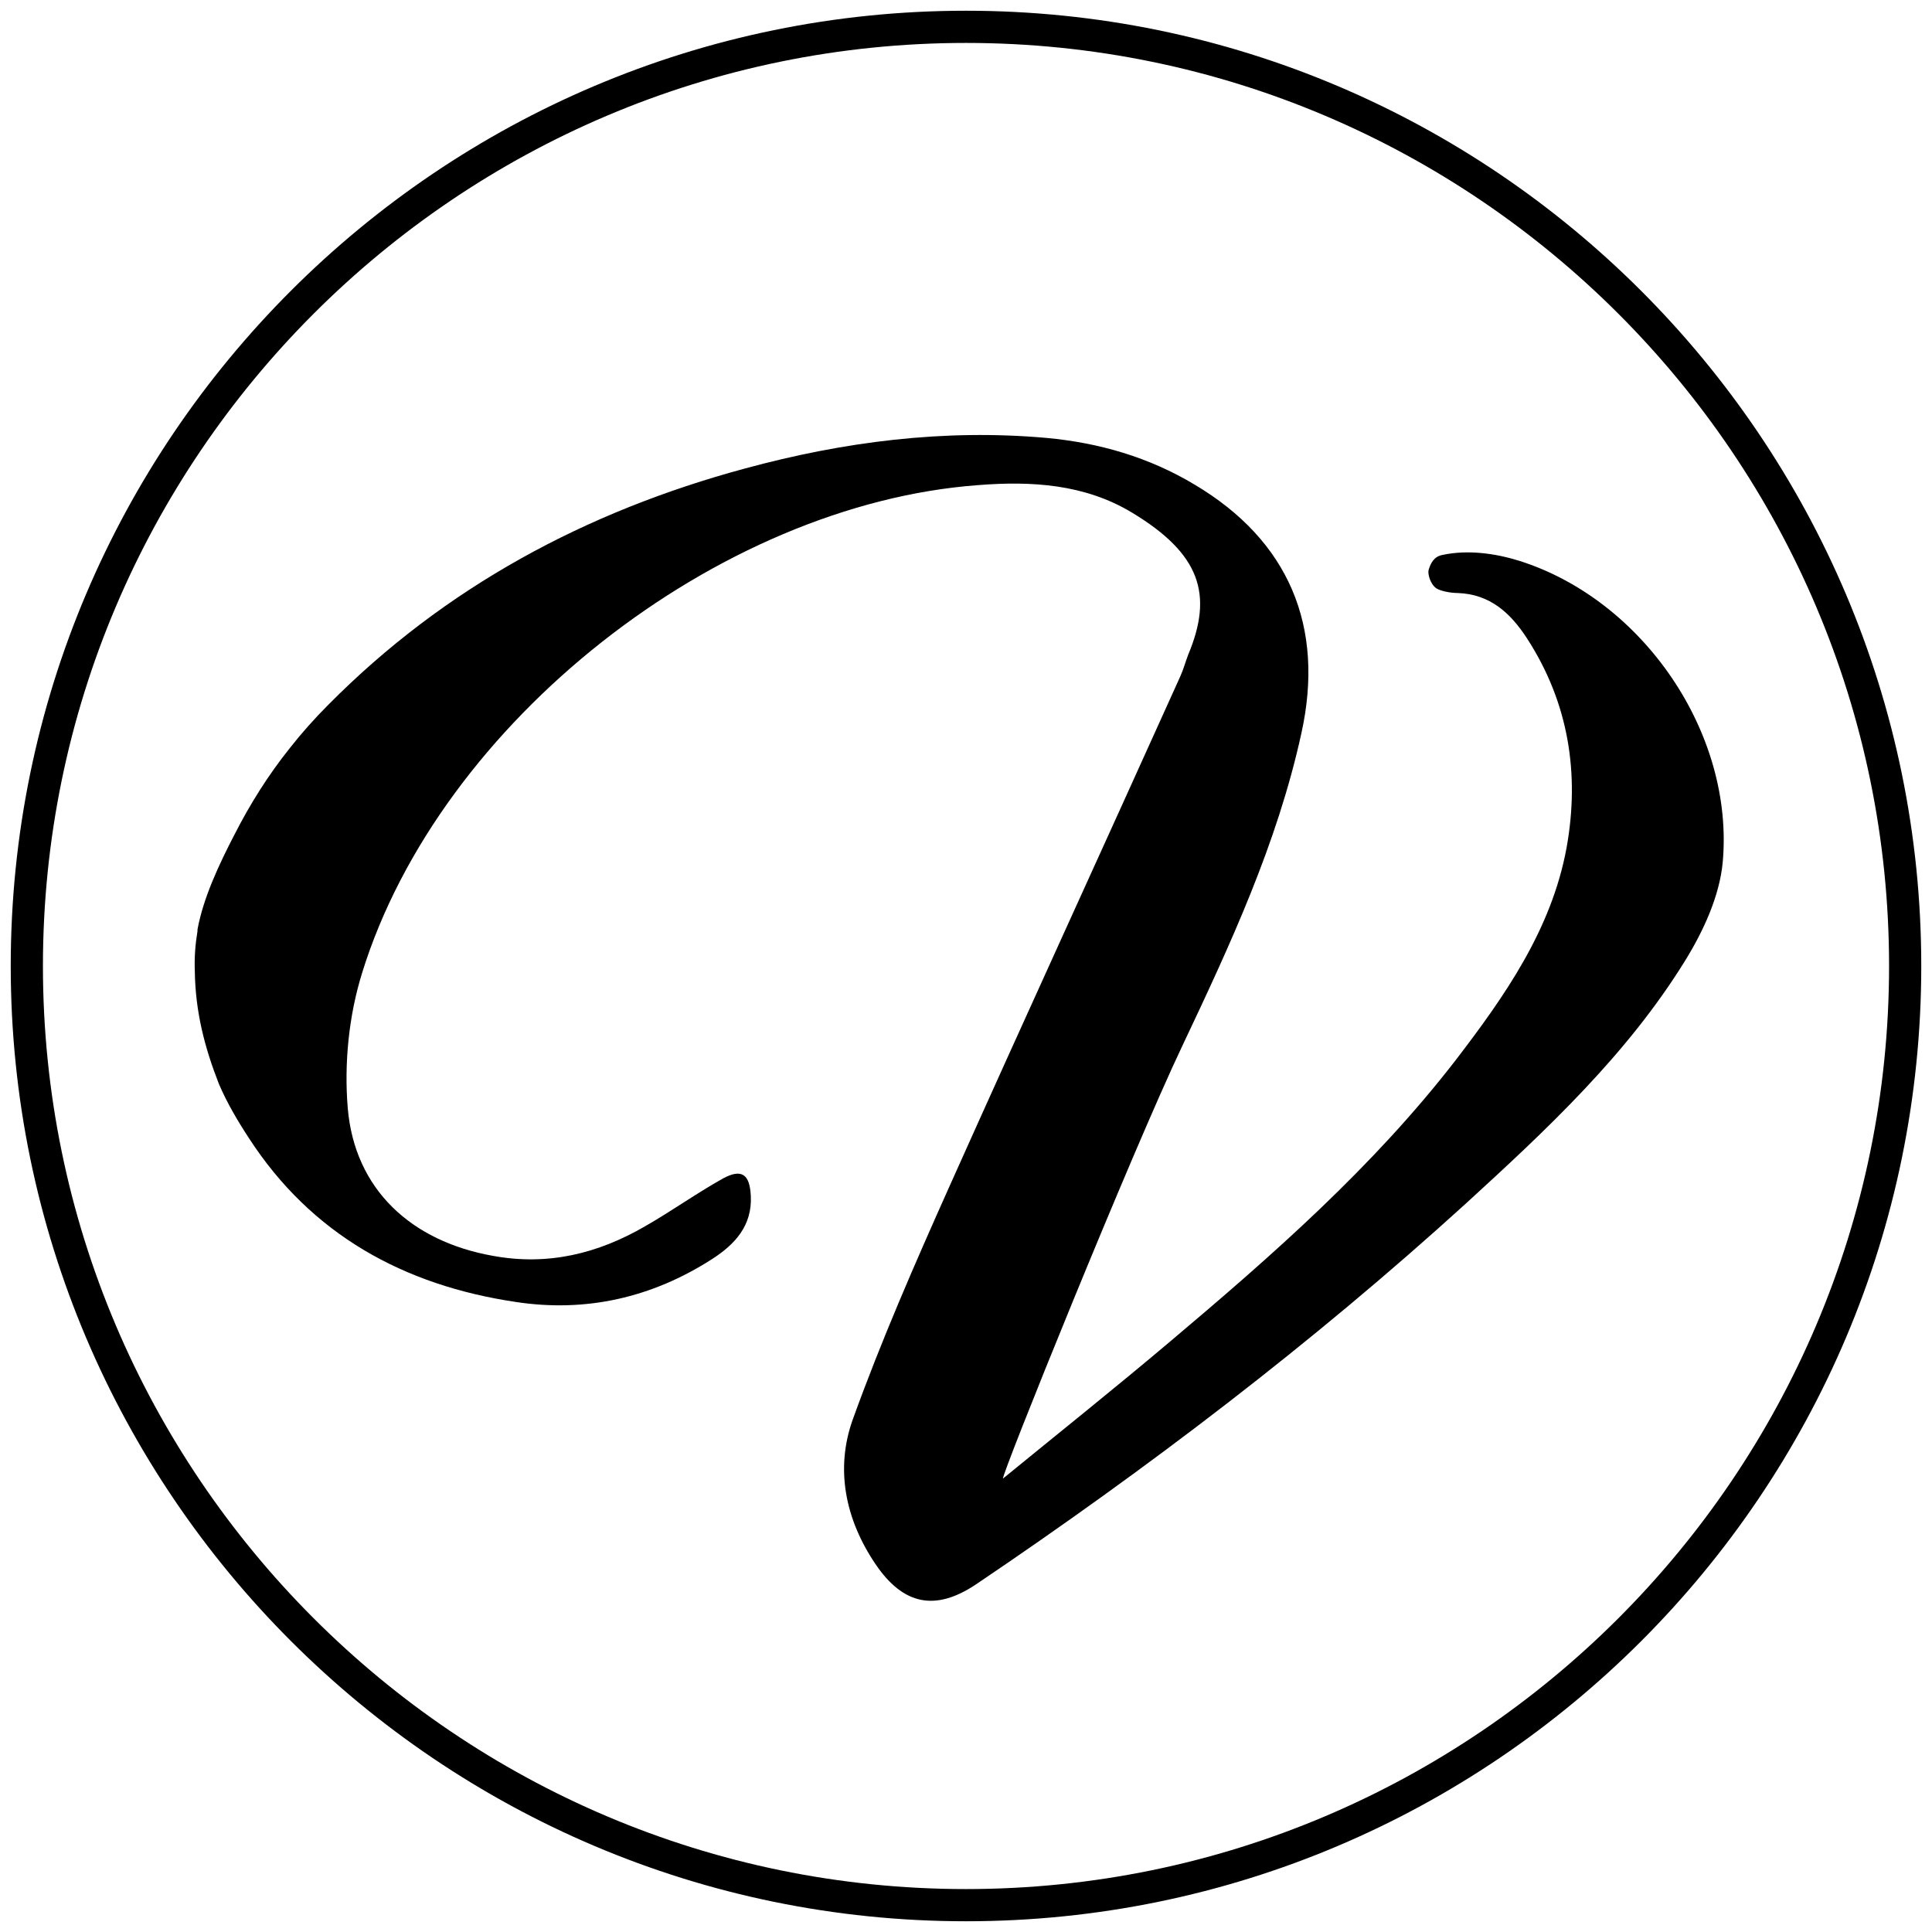 <?xml version="1.0" encoding="utf-8"?>
<!-- Generator: Adobe Illustrator 26.1.0, SVG Export Plug-In . SVG Version: 6.00 Build 0)  -->
<svg version="1.1" id="Layer_1" xmlns="http://www.w3.org/2000/svg" xmlns:xlink="http://www.w3.org/1999/xlink" x="0px" y="0px"
	 viewBox="0 0 360 360" style="enable-background:new 0 0 360 360;" xml:space="preserve">
<style type="text/css">
	.st0{fill-rule:evenodd;clip-rule:evenodd;}
</style>
<g>
	<g>
		<path class="st0" d="M36.8,173.5c0-0.1,0-0.2,0-0.3c1.1-6,4.1-12.3,6.9-17.7c2.9-5.7,6.3-11.1,10.3-16.1c2.2-2.8,4.6-5.5,7.2-8.1
			c21.7-21.9,48-36,77.6-44c18.4-5,37.1-7.4,56.2-5.7c9.8,0.9,19.1,3.6,27.6,8.7c17.5,10.4,24.3,26.4,19.9,46.3
			c-4.5,20.6-13.3,39.5-22.2,58.3c-9.5,20-33.9,80.4-33.4,80.6c10.4-8.5,20.8-16.8,31.1-25.5c19.1-16.1,37.8-32.5,53.2-52.4
			c9.2-12,17.9-24.4,20.7-39.6c2.5-13.8,0.4-27.1-7.4-39.1c-3-4.6-6.8-8.2-12.9-8.4c-1.1,0-3.1-0.3-4-0.9c-1.1-0.8-1.6-2.7-1.4-3.4
			c0.4-1.3,1-2.5,2.6-2.8c4.7-1,9.8-0.3,14.3,1.1c23.1,7.3,40.1,32.2,37.9,56.2c-0.6,6.3-3.6,12.8-7,18.3
			c-10.8,17.5-25.8,31.5-40.9,45.3c-28.6,26-59.2,49.3-91.2,70.9c-7.6,5.1-13.6,3.9-18.8-3.8c-5.6-8.3-7.5-17.7-4.2-26.9
			c5.3-14.7,11.6-29.1,18-43.4c14.2-31.7,28.7-63.3,43-95c0.6-1.3,1-2.8,1.5-4.1c4.7-11.2,2.3-18.8-10.5-26.5
			c-8.8-5.3-18.7-5.9-28.7-5.1C133.8,94,82,134.5,67.5,181.2c-2.5,8-3.4,16.9-2.7,25.3c1.3,15.2,11.9,24.8,27,27.5
			c10.3,1.9,19.6-0.4,28.4-5.5c4.9-2.8,9.5-6.1,14.5-8.9c3.5-1.9,5-0.8,5.2,3.2c0.3,5.6-3,9.1-7.2,11.8c-11.2,7.2-23.5,10-36.6,8
			C75.2,239.5,58,230,46.4,212.1c-2.1-3.2-4.1-6.6-5.6-10.1c-2.7-6.9-4.4-13.5-4.5-21.1C36.2,178.4,36.4,175.9,36.8,173.5z"/>
	</g>
	<path d="M180,358C81.9,358,2,278.1,2,180C2,81.8,81.9,2,180,2s178,79.8,178,178C358,278.1,278.2,358,180,358z M180,8
		C85.2,8,8,85.2,8,180s77.2,172,172,172s172-77.2,172-172S274.8,8,180,8z"/>
</g>
</svg>
